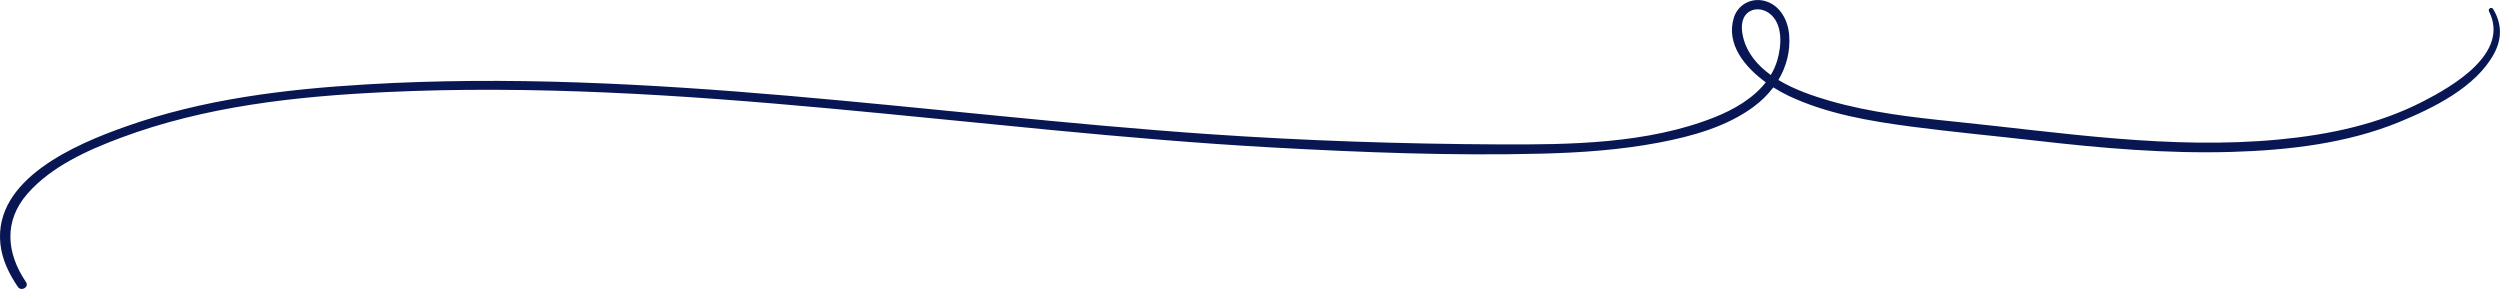 <?xml version="1.0" encoding="UTF-8"?>
<svg xmlns="http://www.w3.org/2000/svg" viewBox="0 0 718 83">
  <path d="m716.04,2.6c-.47-.76-1.59-.09-1.19.69,6.02,11.94-10.34,21.43-19.03,25.88-12.75,6.54-26.94,9.52-41.15,10.88-31.42,3.01-62.61-2-93.78-5.17-11.82-1.2-23.74-2.6-35.2-5.87-4.71-1.35-10.24-3.21-14.94-6.04,2.3-3.84,3.49-8.26,3.1-12.98-.35-4.27-2.7-8.66-7.17-9.76-3.82-.94-7.61,1.16-8.74,4.92-2.25,7.46,3.08,14.05,9.19,18.49-3.64,4.66-9.22,7.85-14.67,10.02-19.24,7.66-41.53,7.91-61.96,7.81-27.78-.13-55.6-1.04-83.31-2.95-80.38-5.54-161.08-19.06-241.84-14.29-23.52,1.39-47.08,4.24-69.37,12.16C21.79,41.41-1.83,51.39.11,70.02c.47,4.53,2.48,8.63,5.01,12.36.97,1.43,3.33.08,2.35-1.36-5.66-8.35-6.45-17.61.47-25.46,6.86-7.78,17.18-12.41,26.73-15.98,24.28-9.07,50.21-11.9,75.96-13.12,85.14-4.04,169.9,11.2,254.7,15.89,25.66,1.42,51.74,2.43,77.47,1.78,11.26-.29,22.58-1.07,33.66-3.18,9.47-1.8,19.44-4.53,27.27-10.35,2.13-1.59,4.01-3.44,5.57-5.5,1.52.96,3.03,1.78,4.44,2.45,10.98,5.17,23.31,7.25,35.26,8.82,11.95,1.57,23.98,2.68,35.95,4.05,18.58,2.13,37.31,3.76,56.03,3.21,16.21-.48,33.07-2.41,48.17-8.62,9.8-4.03,22-9.98,27.2-19.71,2.25-4.21,2.19-8.61-.33-12.7Zm-215.39,8.15c-.57-2.28-.75-5.24,1.17-6.98,1.75-1.58,4.39-1.34,6.21-.03,4.1,2.92,3.67,9.36,2.39,13.64-.45,1.49-1.08,2.88-1.85,4.16-3.79-2.72-6.78-6.21-7.93-10.79Z" fill="#081754"/>
</svg>